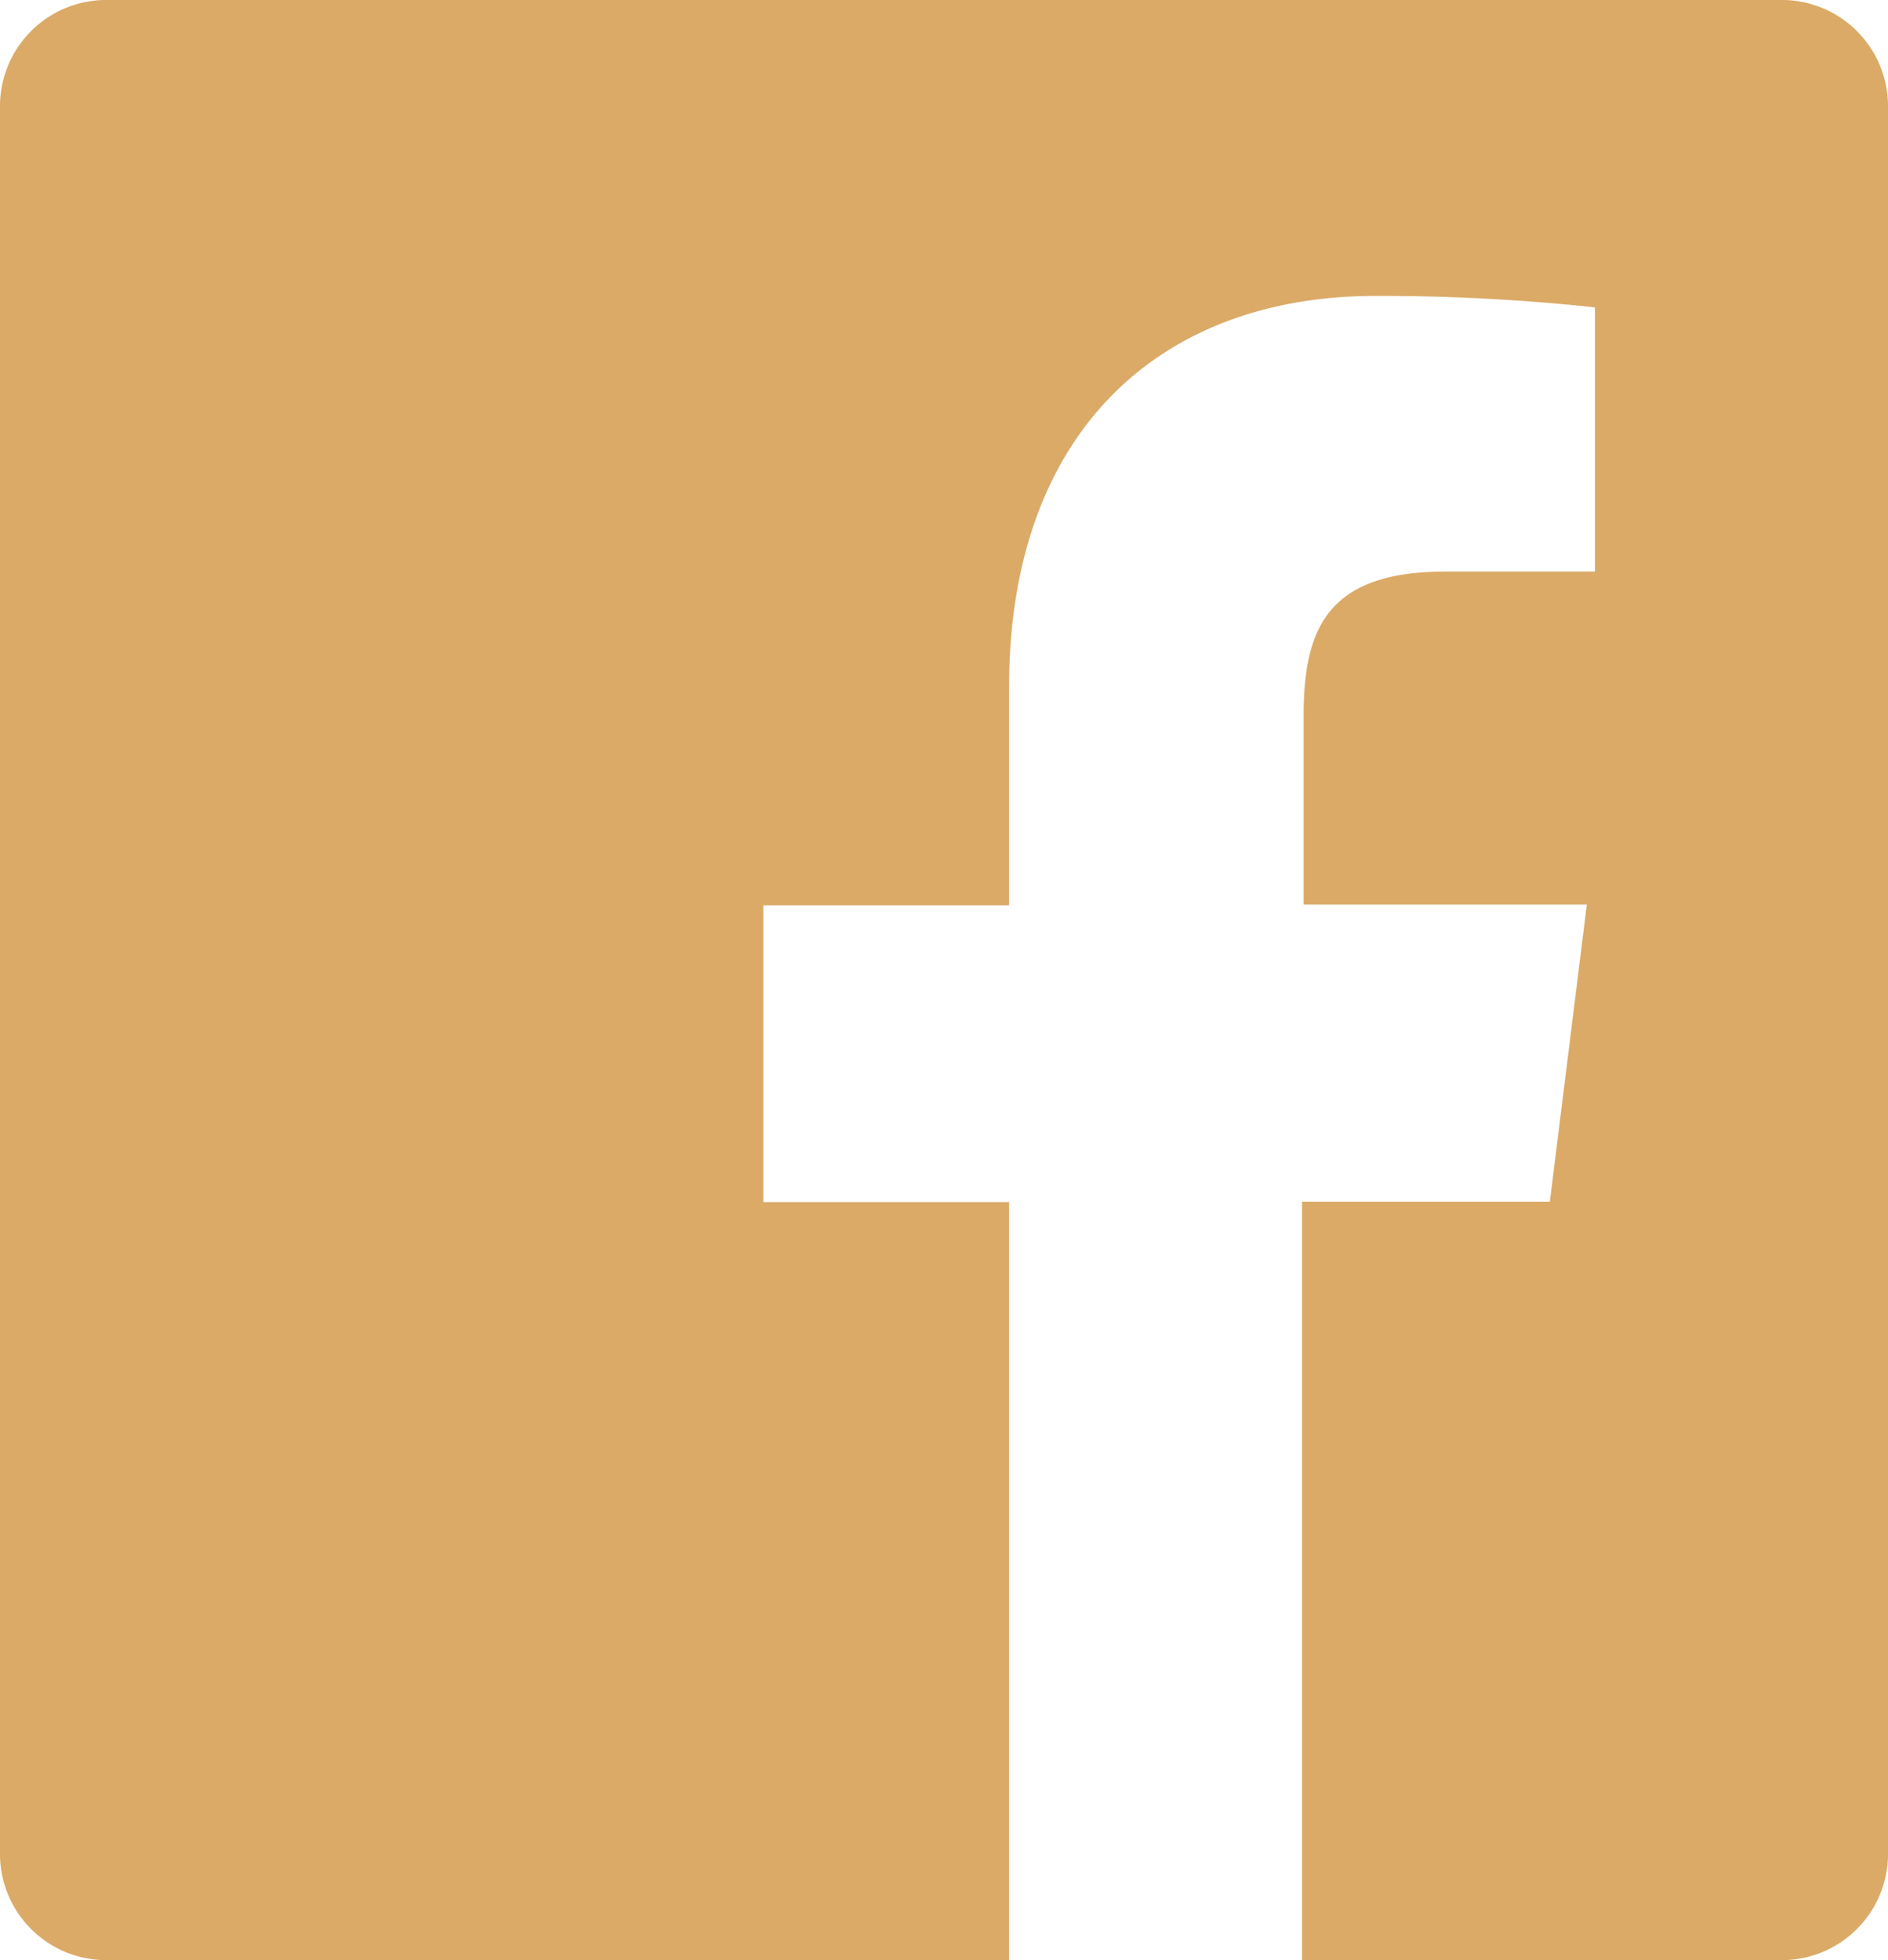 <svg xmlns="http://www.w3.org/2000/svg" id="flogo-RGB-HEX-Blk-58_Copy" width="21.44" height="22.256" data-name="flogo-RGB-HEX-Blk-58 Copy" viewBox="0 0 21.44 22.256">
    <defs>
        <style>
            .cls-1{fill:#dbaa66}
        </style>
    </defs>
    <path id="Path" d="M20.257 0H1.183A1.206 1.206 0 0 0 0 1.228v19.8a1.206 1.206 0 0 0 1.183 1.228h10.276v-8.607H8.668V10.28h2.791V7.8c0-2.874 1.693-4.44 4.162-4.44a22.87 22.87 0 0 1 2.491.13v3h-1.7c-1.346 0-1.608.66-1.608 1.635v2.145h3.216l-.42 3.375h-2.814v8.611h5.471a1.206 1.206 0 0 0 1.183-1.228v-19.8A1.206 1.206 0 0 0 20.257 0z" class="cls-1"/>
</svg>
